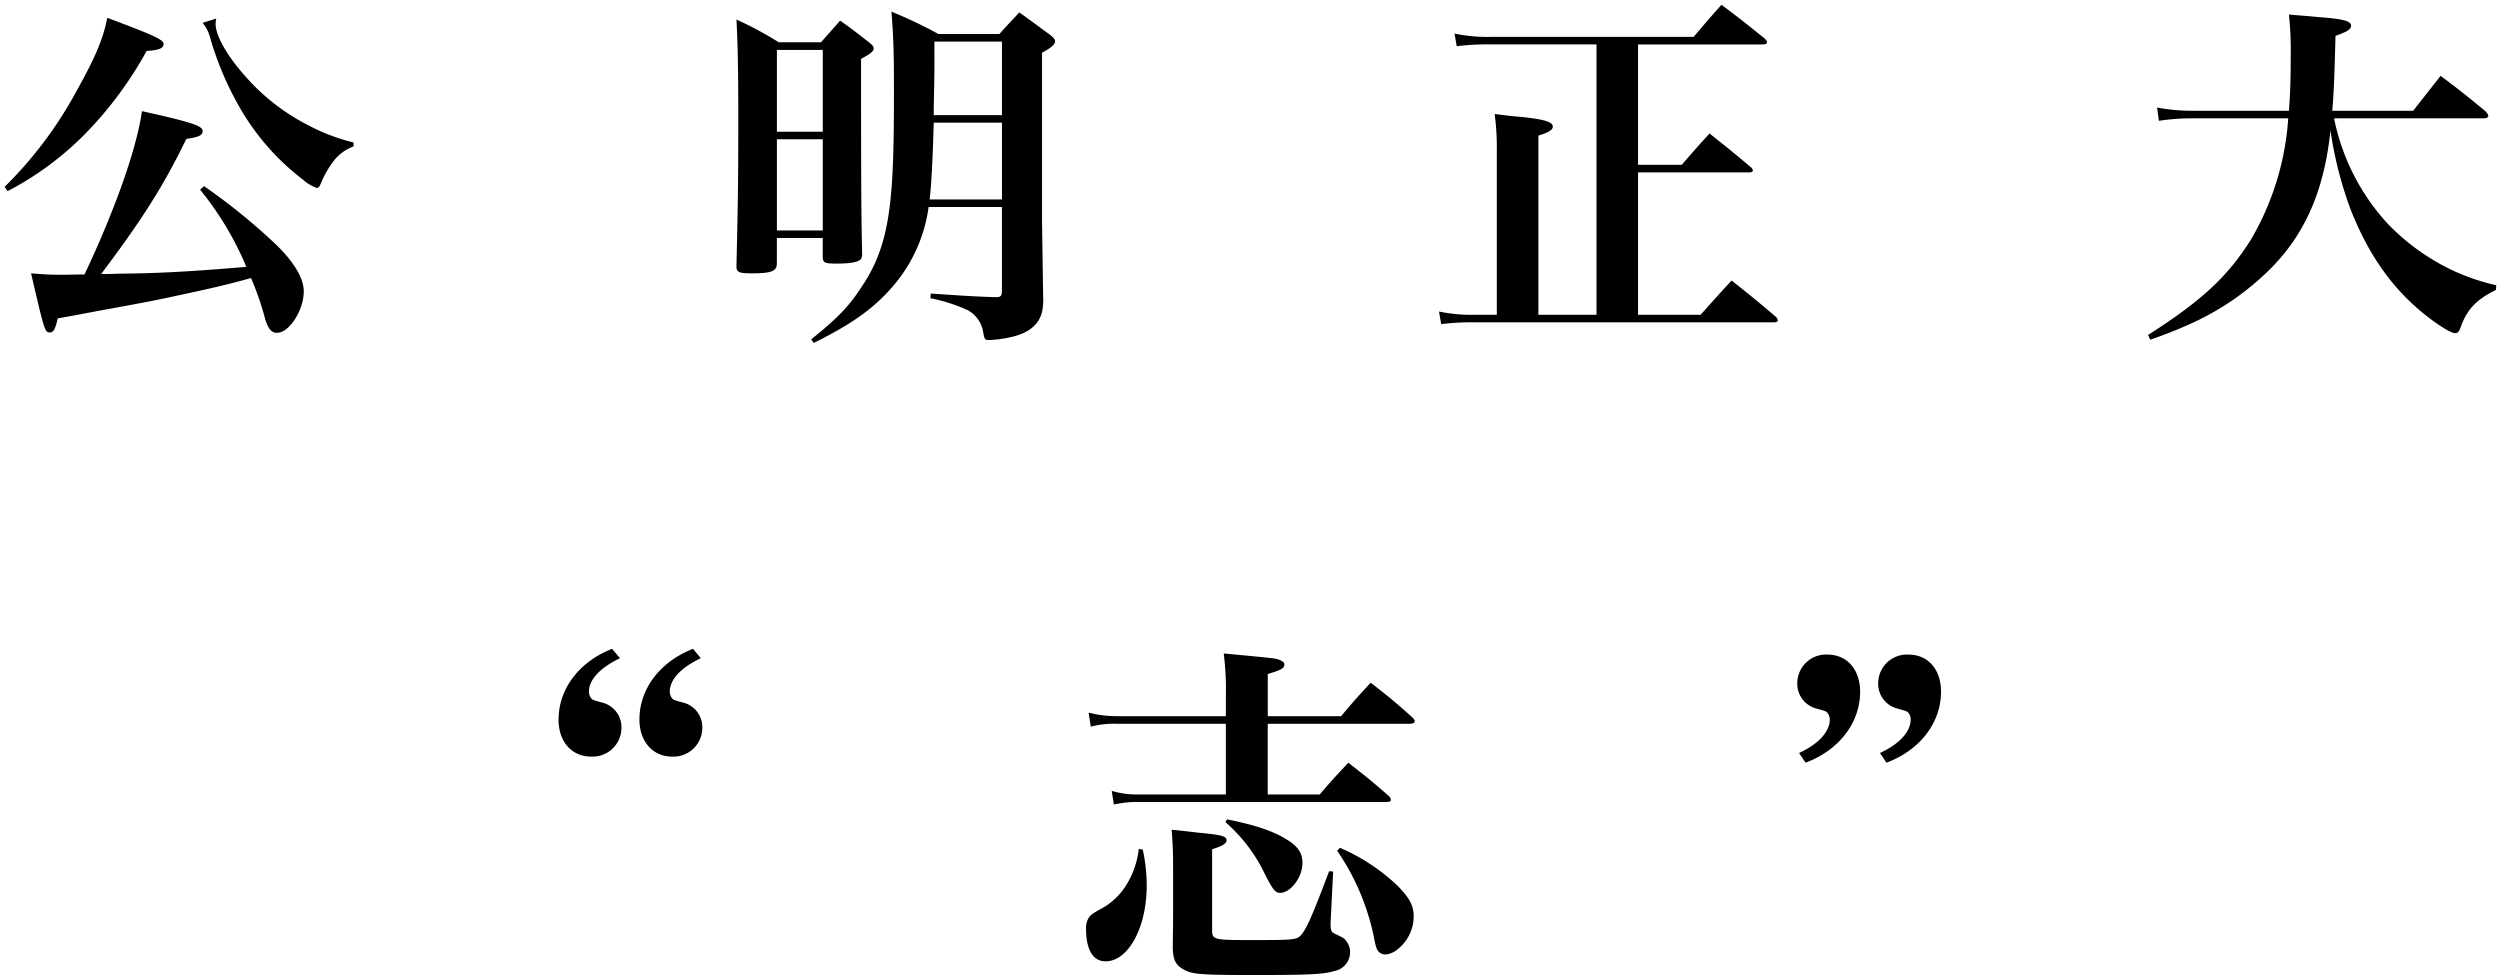 <svg xmlns="http://www.w3.org/2000/svg" width="349.4" height="136.77" viewBox="0 0 349.4 136.77"><g transform="translate(-644.357 -504.327)"><path d="M-5422.276-15869.208c-1.112-.655-1.415-1.36-1.464-3.023.049-3.679.049-3.979.049-4.937v-5.994c0-2.618-.049-3.478-.2-5.546,1.617.155,2.877.308,3.688.407,3.326.3,3.983.5,3.983,1.061,0,.454-.554.8-2.017,1.257v11.281c0,1.361.2,1.412,5.349,1.412,6.564,0,6.564,0,7.321-1.008.707-1.006,1.413-2.618,3.683-8.613l.56.049-.356,7.154v.355c0,.754.153,1.006.756,1.259,1.063.5,1.217.6,1.469,1.006a2.389,2.389,0,0,1,.5,1.514,2.7,2.7,0,0,1-2.225,2.619c-1.408.451-3.584.552-10.955.552C-5419.954-15868.4-5421.066-15868.5-5422.276-15869.208Zm-13.58-5.644a2.535,2.535,0,0,1,.652-1.912,10.518,10.518,0,0,1,1.469-.907,9.386,9.386,0,0,0,3.479-3.276,12.157,12.157,0,0,0,1.77-5.086l.555.1a23.838,23.838,0,0,1,.552,5.035c0,5.847-2.568,10.58-5.753,10.58C-5434.9-15870.317-5435.856-15871.98-5435.856-15874.852Zm40.837,3.123c-.252-.354-.351-.606-.651-2.166a32.942,32.942,0,0,0-5.1-11.886l.405-.405a27.606,27.606,0,0,1,8.028,5.288c1.715,1.765,2.269,2.772,2.269,4.33a5.891,5.891,0,0,1-2.269,4.587,3.06,3.06,0,0,1-1.671.706A1.284,1.284,0,0,1-5395.02-15871.729Zm-15.749-10.582a22.429,22.429,0,0,0-5.6-7.452l.2-.4c3.787.761,6.313,1.564,8.28,2.772,1.617.957,2.275,1.914,2.275,3.326,0,2.018-1.667,4.182-3.13,4.182C-5409.4-15879.887-5409.706-15880.289-5410.769-15882.311Zm-21.5-11.831a12.1,12.1,0,0,0,3.736.5h12.215v-9.877h-15.245a13.061,13.061,0,0,0-3.639.4l-.3-1.961a15.441,15.441,0,0,0,3.891.5h15.294v-2.87a40.07,40.07,0,0,0-.3-5.895c6.915.656,7.217.656,7.819.908.454.2.658.349.658.648,0,.512-.455.761-2.323,1.313v5.9h10.247c1.819-2.166,2.373-2.772,4.143-4.687,2.576,2.018,3.381,2.67,5.8,4.834.252.252.355.405.355.558,0,.2-.252.352-.707.352h-19.842v9.877h7.271c1.715-2.02,2.269-2.571,3.989-4.438,2.521,1.965,3.277,2.573,5.705,4.687a1.077,1.077,0,0,1,.252.456c0,.249-.2.349-.658.349h-34.628a14.8,14.8,0,0,0-3.437.355Zm107.369-5.294c2.729-1.258,4.291-2.974,4.291-4.687a1.48,1.48,0,0,0-.352-.956c-.2-.2-.2-.2-1.463-.553a3.583,3.583,0,0,1-2.729-3.577,4.023,4.023,0,0,1,4.241-3.979c2.73,0,4.543,2.066,4.543,5.188,0,4.334-2.926,8.16-7.622,9.921Zm-11.306,0c2.724-1.258,4.291-2.974,4.291-4.687a1.483,1.483,0,0,0-.356-.956c-.2-.2-.2-.2-1.463-.553a3.577,3.577,0,0,1-2.724-3.577,4.02,4.02,0,0,1,4.241-3.979c2.725,0,4.544,2.117,4.544,5.188,0,4.334-2.932,8.16-7.623,9.921Zm-162.071-4.687c0-4.281,2.877-8.06,7.476-9.87l1.105,1.306c-2.772,1.316-4.339,2.976-4.339,4.687a1.5,1.5,0,0,0,.351.957c.2.2.2.2,1.468.552a3.532,3.532,0,0,1,2.725,3.577,4.025,4.025,0,0,1-4.242,3.981C-5496.41-15898.933-5498.279-15901.048-5498.279-15904.122Zm-11.3,0c0-4.281,2.877-8.06,7.47-9.87l1.112,1.306c-2.828,1.363-4.341,3.025-4.341,4.687a1.466,1.466,0,0,0,.351.957c.2.2.2.2,1.463.552a3.537,3.537,0,0,1,2.729,3.577,4.025,4.025,0,0,1-4.242,3.981C-5507.771-15898.933-5509.584-15901.048-5509.584-15904.122Zm35.313-53.128c3.633-2.922,5.25-4.583,6.916-7.152,2.576-3.73,3.731-7.509,4.236-13.2.307-3.27.405-7.606.405-14.052,0-5.54-.049-7.608-.351-11.387a60.653,60.653,0,0,1,6.56,3.123h8.532c1.162-1.306,1.567-1.711,2.779-3.018,1.917,1.355,2.47,1.81,4.29,3.121.5.4.707.651.707.908,0,.448-.455.853-1.819,1.608v23.579l.153,10.476a8.22,8.22,0,0,1-.153,2.168c-.455,1.814-1.869,2.967-4.39,3.526a16.713,16.713,0,0,1-2.932.4c-.707,0-.707,0-.96-1.409a4.229,4.229,0,0,0-2.12-2.767,23.122,23.122,0,0,0-5.2-1.664l.05-.655c4.543.3,5.754.4,8.932.5h.252c.608,0,.763-.2.763-.957v-11.637h-10.248a21.351,21.351,0,0,1-4.493,10.477c-2.778,3.431-5.957,5.743-11.563,8.517Zm16.556-19.545h10.1v-10.735h-9.541C-5457.262-15983-5457.464-15978.911-5457.716-15976.795Zm.657-18.741c0,.353,0,1.714-.049,3.474,0,.761-.05,1.971-.05,3.479h9.541v-10.277h-9.442Zm169.617,37.677c7.523-4.784,11.212-8.256,14.391-13.348a38.5,38.5,0,0,0,5.2-16.924h-13.377a28.622,28.622,0,0,0-4.7.348l-.252-1.856a27.01,27.01,0,0,0,5,.448h13.426c.2-2.466.252-4.783.252-8.109a44.041,44.041,0,0,0-.252-5.339c1.819.155,3.179.253,4.088.353,3.535.249,4.6.556,4.6,1.207,0,.5-.56.859-2.176,1.411-.147,5.392-.2,7.355-.449,10.478h11.3l3.836-4.883c2.828,2.115,3.633,2.772,6.313,4.986.253.3.352.455.352.6,0,.2-.252.356-.6.356h-20.951a30.576,30.576,0,0,0,7.623,14.863,31.031,31.031,0,0,0,9.185,6.5,30.744,30.744,0,0,0,5.858,1.965l-.049.655c-2.681,1.308-4.04,2.718-4.9,5.135-.253.707-.455.906-.756.906-.5,0-1.567-.6-3.179-1.758-5.151-3.78-8.785-8.719-11.465-15.521a53.368,53.368,0,0,1-2.822-11.075c-.86,8.359-3.534,14.5-8.434,19.394a37.585,37.585,0,0,1-10.7,7.452,62.375,62.375,0,0,1-6.055,2.419Zm-263.161-2.262a40.437,40.437,0,0,0-1.967-5.694c-2.828.8-5.25,1.363-8.734,2.117-4.391.957-5.35,1.158-13.126,2.569-2.877.552-2.877.552-5.15.957-.351,1.509-.6,1.965-1.107,1.965-.707,0-.762-.253-2.625-8.264,1.918.154,2.724.2,4.137.2.3,0,.3,0,3.333-.047,4.29-9.074,7.32-17.686,8.027-22.82,7.015,1.56,8.479,2.063,8.479,2.767,0,.606-.5.859-2.27,1.111-3.232,6.6-6.006,11.027-11.913,18.886,1.009,0,1.009,0,2.625-.051,5.349-.047,10-.3,17.667-.953a43.43,43.43,0,0,0-6.461-10.78l.554-.5a86.176,86.176,0,0,1,9.947,8.061c2.574,2.465,3.988,4.782,3.988,6.647,0,2.62-2.021,5.792-3.737,5.792C-5549.741-15958.158-5550.147-15958.712-5550.6-15960.121Zm164.066-1.008a22.675,22.675,0,0,0,4.949.456h3.128v-23.024a34.594,34.594,0,0,0-.3-5.039c1.616.2,2.877.353,3.683.4,3.331.351,4.443.707,4.443,1.362,0,.452-.553.8-2.016,1.256v25.042h8.126v-37.788h-14.692a33.732,33.732,0,0,0-4.844.252l-.307-1.761a22.828,22.828,0,0,0,5.15.455h28.272c1.666-1.964,2.17-2.571,3.885-4.484,2.625,1.961,3.431,2.62,6.007,4.685.252.254.355.405.355.554,0,.2-.2.3-.607.3h-17.416v16.826h6.109c1.667-1.913,2.171-2.515,3.886-4.379,2.472,1.961,3.283,2.62,5.8,4.735a.674.674,0,0,1,.252.454c0,.148-.2.252-.5.252h-15.546v19.9h8.735c1.918-2.125,2.471-2.773,4.34-4.79,2.674,2.113,3.534,2.819,6.209,5.089a1,1,0,0,1,.251.452c0,.206-.2.3-.552.3h-41.851a34.07,34.07,0,0,0-4.648.252Zm-98.186-6.348v-.153c.2-8.662.252-11.281.252-20.452,0-6.245-.049-9.722-.252-13.853a47.988,47.988,0,0,1,5.907,3.174h5.9c1.162-1.306,1.519-1.712,2.68-3.025,1.863,1.313,2.422,1.769,4.088,3.074.455.354.6.558.6.81,0,.405-.454.754-1.764,1.46,0,20.653.049,22.414.152,27.2a1.333,1.333,0,0,1-.152.758c-.357.448-1.464.651-3.382.651-1.72,0-1.918-.1-1.973-.9v-2.677h-6.411v3.528c0,1.109-.708,1.411-3.529,1.411C-5484.371-15966.471-5484.722-15966.624-5484.722-15967.477Zm5.65-4.986h6.411v-12.749h-6.411Zm0-13.8h6.411v-11.434h-6.411Zm-107.93,7.7a56.266,56.266,0,0,0,10-13.3c2.625-4.687,3.787-7.4,4.341-10.322,6.713,2.515,7.874,3.074,7.874,3.675s-.706.857-2.373.957a52.821,52.821,0,0,1-8.834,11.837,43.347,43.347,0,0,1-10.6,7.761Zm41.753-.957a33.851,33.851,0,0,1-8.784-9.925,44.258,44.258,0,0,1-4.242-9.917,5.134,5.134,0,0,0-1.062-2.117l1.918-.607a3.263,3.263,0,0,0-.1.756c0,1.661,1.616,4.483,4.187,7.355a29.574,29.574,0,0,0,8.938,6.9,27.017,27.017,0,0,0,6.16,2.316v.552a6.139,6.139,0,0,0-3.031,2.37,13.282,13.282,0,0,0-1.513,2.722c-.2.5-.355.706-.607.706A5.627,5.627,0,0,1-5545.248-15979.52Z" transform="translate(6232.001 16509)"/><path d="M-5412.134-15867.9c-7.9,0-9.063-.1-10.394-.872-1.386-.817-1.664-1.8-1.712-3.441v-.021c.049-3.675.049-3.966.049-4.93v-5.994c0-2.664-.052-3.5-.2-5.509l-.044-.592.59.057c1.7.164,3.044.328,3.693.408a21.734,21.734,0,0,1,3.318.448c.3.083,1.113.3,1.113,1.109,0,.768-.733,1.2-2.017,1.622v10.916a1.661,1.661,0,0,0,.058.569c.012.022.047.094.314.164a25.9,25.9,0,0,0,4.477.179c3.255,0,4.889,0,5.771-.121a1.285,1.285,0,0,0,1.147-.682c.7-.994,1.443-2.748,3.619-8.5l.134-.354,1.417.124-.38,7.622v.344c0,.591.071.639.449.8l.02.009c1.09.514,1.344.665,1.666,1.172a2.905,2.905,0,0,1,.593,1.8,3.2,3.2,0,0,1-2.576,3.1C-5402.491-15868.011-5404.57-15867.9-5412.134-15867.9Zm-11.106-4.332c.046,1.52.3,2.055,1.218,2.6,1.11.646,2.312.735,9.889.735,7.358,0,9.478-.1,10.8-.528h.005c1.242-.383,1.872-1.1,1.872-2.142a1.9,1.9,0,0,0-.4-1.208l-.015-.02-.013-.021c-.167-.265-.2-.32-1.249-.814a1.546,1.546,0,0,1-1.053-1.716v-.38l.286-5.744c-1.875,4.919-2.556,6.46-3.263,7.466l-.009.013a2.227,2.227,0,0,1-1.814,1.077,58,58,0,0,1-5.907.131,24.338,24.338,0,0,1-4.731-.212c-1.117-.295-1.117-1.107-1.117-1.7v-11.649l.352-.109c1.565-.485,1.659-.743,1.665-.776a2.121,2.121,0,0,0-.782-.238c-.555-.105-1.4-.206-2.746-.327l-.016,0c-.565-.069-1.669-.205-3.085-.348.12,1.679.16,2.637.16,4.99v5.994C-5423.191-15876.2-5423.191-15875.907-5423.24-15872.235Zm-9.893,2.418c-2.049,0-3.224-1.835-3.224-5.034a3.01,3.01,0,0,1,.8-2.265l.021-.021.024-.019a10.783,10.783,0,0,1,1.531-.949l.018-.01a8.85,8.85,0,0,0,3.286-3.1l0,0a11.693,11.693,0,0,0,1.7-4.9l.089-.492,1.386.251.063.338a24.3,24.3,0,0,1,.561,5.128,16.492,16.492,0,0,1-1.743,7.722C-5429.8-15871.01-5431.4-15869.817-5433.133-15869.817Zm-1.736-6.573a2.076,2.076,0,0,0-.487,1.539c0,1.507.289,4.034,2.224,4.034,1.348,0,2.638-1.007,3.631-2.836a15.479,15.479,0,0,0,1.622-7.244,20.349,20.349,0,0,0-.348-3.856,11.072,11.072,0,0,1-1.605,4.074,9.883,9.883,0,0,1-3.663,3.448A10.623,10.623,0,0,0-5434.869-15876.391Zm40.858,5.616a1.787,1.787,0,0,1-1.391-.632l-.025-.032a5.313,5.313,0,0,1-.735-2.361,32.532,32.532,0,0,0-5.034-11.713l-.215-.338.939-.938.319.152a28.16,28.16,0,0,1,8.16,5.38l.01.011c1.825,1.878,2.41,3.015,2.41,4.679a6.39,6.39,0,0,1-2.46,4.98l-.008.007A3.5,3.5,0,0,1-5394.011-15870.774Zm-.615-1.263a.781.781,0,0,0,.615.263,2.6,2.6,0,0,0,1.368-.6,5.385,5.385,0,0,0,2.071-4.189c0-1.389-.476-2.282-2.122-3.977a26.225,26.225,0,0,0-7.273-4.891,32.623,32.623,0,0,1,4.785,11.441C-5394.889-15872.479-5394.8-15872.284-5394.625-15872.037Zm-14.122-7.35c-1,0-1.413-.691-2.464-2.691a22.026,22.026,0,0,0-5.5-7.321l-.267-.252.525-1.082.379.076c3.981.8,6.5,1.647,8.438,2.834,1.766,1.045,2.519,2.168,2.519,3.755C-5405.117-15881.793-5406.983-15879.387-5408.747-15879.387Zm-6.611-10.1a22.182,22.182,0,0,1,5.034,6.947c1.039,1.977,1.247,2.153,1.577,2.153,1.1,0,2.63-1.855,2.63-3.682,0-1.22-.569-2.031-2.03-2.9l-.007,0A22.75,22.75,0,0,0-5415.358-15889.487Zm-17.024-2.137-.5-3.21.75.211a11.67,11.67,0,0,0,3.6.486h11.715v-8.877h-14.745a12.543,12.543,0,0,0-3.509.386l-.54.146-.5-3.254.728.18a14.986,14.986,0,0,0,3.771.486h14.794v-2.37a39.461,39.461,0,0,0-.3-5.837l-.071-.613.615.058,2.333.221c4.752.448,5.036.475,5.632.725l.01,0c.357.158.956.423.956,1.105,0,.889-.795,1.224-2.323,1.686v5.022h9.514c1.7-2.023,2.265-2.641,4.008-4.526l.313-.338.362.284c2.628,2.059,3.419,2.7,5.829,4.854l.021.02a1.331,1.331,0,0,1,.5.911c0,.393-.316.852-1.207.852h-19.342v8.877h6.541c1.261-1.48,1.888-2.157,2.9-3.252.279-.3.588-.635.949-1.025l.312-.339.363.283c2.54,1.98,3.313,2.6,5.726,4.7l.043.037.034.046a1.33,1.33,0,0,1,.347.75c0,.317-.15.849-1.158.849h-34.628a14.236,14.236,0,0,0-3.327.344Zm.724-1.842.1.642a15.748,15.748,0,0,1,3.024-.26h34.623c-2.213-1.925-3.025-2.587-5.238-4.313l-.638.688c-1.046,1.128-1.677,1.808-3.025,3.4l-.15.177h-8v-10.877h20.394l-.044-.045c-2.265-2.022-3.085-2.7-5.406-4.52-1.539,1.666-2.118,2.312-3.814,4.33l-.15.179h-10.98v-6.77l.358-.105a9.689,9.689,0,0,0,1.759-.628c.2-.112.206-.16.206-.2a1.481,1.481,0,0,0-.356-.193c-.453-.188-.836-.225-5.335-.648l-1.72-.163a40.877,40.877,0,0,1,.234,5.339v3.37h-15.794a15.366,15.366,0,0,1-3.285-.349l.106.693a14.575,14.575,0,0,1,3.227-.288h15.745v10.877h-12.715A12.43,12.43,0,0,1-5431.659-15893.466Zm96.167-4.006-1.457-2.172.532-.246c2.5-1.156,4-2.739,4-4.232a1,1,0,0,0-.21-.6l-.006-.006a.285.285,0,0,0-.148-.1c-.162-.061-.491-.151-1.088-.315a4.059,4.059,0,0,1-3.091-4.06,4.514,4.514,0,0,1,4.741-4.479,4.778,4.778,0,0,1,3.671,1.614,6.085,6.085,0,0,1,1.373,4.073,10.164,10.164,0,0,1-2.156,6.229,12.972,12.972,0,0,1-5.792,4.159Zm.02-1.766.366.547c4.287-1.746,6.932-5.282,6.932-9.31,0-2.8-1.625-4.687-4.044-4.687a3.538,3.538,0,0,0-3.741,3.479,3.093,3.093,0,0,0,2.355,3.095c1.316.362,1.4.385,1.689.686a1.962,1.962,0,0,1,.5,1.306C-5331.417-15902.318-5332.887-15900.558-5335.473-15899.237Zm11.285,1.766-1.456-2.173.532-.245c2.5-1.154,4-2.737,4-4.232a1,1,0,0,0-.205-.6c-.11-.111-.11-.111-1.243-.425a4.184,4.184,0,0,1-2.253-1.475,4.2,4.2,0,0,1-.843-2.584,4.514,4.514,0,0,1,4.741-4.479c3.016,0,5.043,2.286,5.043,5.688a10.171,10.171,0,0,1-2.153,6.229,12.969,12.969,0,0,1-5.793,4.159Zm.021-1.765.366.546c4.286-1.744,6.93-5.28,6.93-9.31,0-2.848-1.587-4.687-4.043-4.687a3.538,3.538,0,0,0-3.741,3.479,3.1,3.1,0,0,0,2.361,3.095c1.313.363,1.391.385,1.687.684a1.958,1.958,0,0,1,.5,1.308C-5320.111-15902.316-5321.581-15900.556-5324.167-15899.236Zm-169.569.8c-2.969,0-5.043-2.34-5.043-5.689,0-4.482,2.986-8.443,7.792-10.335l.333-.132,1.757,2.075-.587.279c-2.614,1.24-4.053,2.744-4.053,4.234a1.023,1.023,0,0,0,.207.606c.107.106.107.106,1.245.42a4.042,4.042,0,0,1,3.092,4.06A4.516,4.516,0,0,1-5493.736-15898.433Zm2.786-14.96c-4.222,1.786-6.829,5.311-6.829,9.271,0,2.8,1.625,4.689,4.043,4.689a3.54,3.54,0,0,0,3.742-3.481,3.041,3.041,0,0,0-2.353-3.094c-1.318-.363-1.4-.385-1.693-.682a1.973,1.973,0,0,1-.5-1.311c0-1.771,1.431-3.479,4.046-4.85Zm-14.091,14.96a4.713,4.713,0,0,1-3.671-1.613,6.1,6.1,0,0,1-1.371-4.076c0-4.481,2.983-8.442,7.786-10.335l.333-.131,1.764,2.07-.583.281c-2.617,1.262-4.058,2.766-4.058,4.236a1,1,0,0,0,.2.6c.112.112.112.113,1.243.426a4.045,4.045,0,0,1,3.1,4.06A4.516,4.516,0,0,1-5505.042-15898.433Zm2.782-14.96c-4.219,1.786-6.824,5.311-6.824,9.271,0,2.8,1.625,4.689,4.042,4.689a3.54,3.54,0,0,0,3.742-3.481,3.044,3.044,0,0,0-2.358-3.094l0,0c-1.309-.361-1.387-.384-1.683-.68a1.945,1.945,0,0,1-.5-1.311,4.126,4.126,0,0,1,1.242-2.794,10.417,10.417,0,0,1,2.806-2.052Zm28.175-42.716-.864-1.238.364-.293c3.6-2.9,5.192-4.54,6.81-7.035l.008-.012c2.478-3.587,3.641-7.222,4.15-12.963.287-3.056.4-7.113.4-14.008,0-5.405-.046-7.55-.349-11.347l-.065-.813.754.312a60.475,60.475,0,0,1,6.492,3.085h8.185c.723-.81,1.146-1.262,1.72-1.874.261-.279.552-.591.917-.983l.3-.321.357.253c1.1.78,1.762,1.267,2.458,1.781.522.386,1.063.785,1.836,1.343l.018.014c.554.438.9.809.9,1.3,0,.708-.612,1.214-1.819,1.9v23.282l.153,10.493a8.579,8.579,0,0,1-.169,2.278c-.505,2.015-2.061,3.287-4.754,3.888a17.046,17.046,0,0,1-3.052.412,1.118,1.118,0,0,1-1.063-.395,3.906,3.906,0,0,1-.388-1.423,3.756,3.756,0,0,0-1.86-2.415,22.6,22.6,0,0,0-5.086-1.623l-.408-.1.119-1.568.494.032,2.006.134c3.014.2,4.263.285,6.9.368h.244a.881.881,0,0,0,.222-.02,1.456,1.456,0,0,0,.041-.437v-11.137h-9.33a21.451,21.451,0,0,1-4.521,10.289c-2.806,3.465-5.985,5.81-11.732,8.652Zm24.489-1.551c.066,0,.17,0,.259,0a16.6,16.6,0,0,0,2.8-.379l.025-.007c2.327-.517,3.6-1.521,4.013-3.16a8.048,8.048,0,0,0,.138-2.049l-.153-10.473v-23.874l.258-.143c1.036-.574,1.562-.968,1.562-1.171,0-.019-.05-.145-.509-.51-.773-.557-1.313-.956-1.836-1.343-.613-.453-1.2-.884-2.084-1.516l-.622.666c-.606.647-1.044,1.115-1.852,2.022l-.149.168h-8.88l-.2-.106a59.273,59.273,0,0,0-5.673-2.741c.25,3.35.289,5.573.289,10.611,0,6.928-.118,11.013-.407,14.1-.525,5.925-1.736,9.692-4.318,13.434a25.383,25.383,0,0,1-5.643,6.136c4.638-2.429,7.394-4.573,9.835-7.589a20.786,20.786,0,0,0,4.389-10.248l.072-.414h11.168v12.137c0,.757-.153,1.457-1.263,1.457h-.268c-2.661-.084-3.915-.168-6.943-.37l-.16-.011a16.732,16.732,0,0,1,3.558,1.251l.012.006a4.741,4.741,0,0,1,2.374,3.113v.006A8.5,8.5,0,0,0-5449.6-15957.659Zm162.2,1.083-.687-1.47.371-.235c7.346-4.672,11.071-8.123,14.234-13.19a37.48,37.48,0,0,0,5.075-16.159h-12.826a27.961,27.961,0,0,0-4.624.342l-.5.075-.413-3.039.676.121a26.413,26.413,0,0,0,4.91.44h12.963c.177-2.379.214-4.7.214-7.609a43.572,43.572,0,0,0-.25-5.291l-.057-.6.6.051q.933.079,1.705.142c.995.081,1.782.146,2.385.211a21.889,21.889,0,0,1,3.709.468c.333.089,1.345.359,1.345,1.237,0,.809-.735,1.252-2.186,1.77-.132,4.841-.187,6.848-.4,9.619h10.521l3.988-5.075.391.292c2.818,2.107,3.639,2.776,6.332,5l.035.029.029.034a1.487,1.487,0,0,1,.469.923c0,.5-.464.856-1.1.856h-20.324a30.078,30.078,0,0,0,7.358,14.019,30.4,30.4,0,0,0,9.032,6.386,30.059,30.059,0,0,0,5.771,1.935l.407.1-.1,1.359-.258.126c-2.577,1.257-3.837,2.572-4.647,4.854-.155.433-.443,1.238-1.227,1.238-.441,0-1.2-.22-3.47-1.852l0,0c-5.214-3.826-8.911-8.828-11.634-15.741l0-.006a48.218,48.218,0,0,1-2.286-8.048c-1.18,6.9-3.808,12.21-8.15,16.542a38.163,38.163,0,0,1-10.846,7.553,63.081,63.081,0,0,1-6.094,2.436Zm6.167-32.055h13.925l-.05.546a38.819,38.819,0,0,1-5.273,17.14c-3.105,4.974-6.714,8.42-13.544,12.862,2.1-.77,3.31-1.255,4.877-1.99a37.157,37.157,0,0,0,10.562-7.354c4.809-4.8,7.443-10.865,8.289-19.09l.224-2.175h-.016l.043-.54c.246-3.055.3-4.993.44-10.174l.017-.625.329-.112c1.519-.518,1.837-.8,1.837-.937a.053.053,0,0,0,0-.008h0s-.106-.165-.887-.331a25.839,25.839,0,0,0-3.247-.369l-.02,0c-.591-.064-1.375-.129-2.367-.21l-1.112-.091a42.9,42.9,0,0,1,.2,4.79c0,3.122-.042,5.574-.253,8.15l-.038.459h-13.887a27.06,27.06,0,0,1-4.411-.342l.093.684A28.811,28.811,0,0,1-5281.227-15988.631Zm33.862,28.355c2.091,1.5,2.716,1.664,2.887,1.664h0a1.6,1.6,0,0,0,.281-.574,8.769,8.769,0,0,1,4.832-5.257,29.685,29.685,0,0,1-5.479-1.875,31.458,31.458,0,0,1-9.34-6.606,29.189,29.189,0,0,1-4.822-6.812,33.055,33.055,0,0,1-2.262-5.707,50.463,50.463,0,0,0,2.608,9.87c2.65,6.728,6.238,11.589,11.291,15.3Zm-14.425-28.355h21.281c-.023-.029-.05-.062-.082-.1-2.521-2.083-3.387-2.789-5.867-4.649l-3.684,4.689H-5261.8Zm-287.146,30.973c-1.288,0-1.765-1.141-2.142-2.31l0-.014a40.976,40.976,0,0,0-1.774-5.233c-2.642.739-5.008,1.284-8.341,2-4.411.962-5.364,1.161-13.143,2.573-2.732.523-2.868.55-4.829.9-.3,1.205-.623,2.03-1.518,2.03-.755,0-1.037-.471-1.35-1.458-.337-1.065-.8-3.066-1.73-7.053l-.187-.807.682.056c1.892.151,2.7.2,4.1.2.288,0,.3,0,3.014-.042,4.224-8.979,7.155-17.333,7.852-22.394l.074-.537.53.117c3.718.827,5.722,1.324,6.917,1.718s1.953.792,1.953,1.537c0,1.065-1.038,1.355-2.437,1.567a101.958,101.958,0,0,1-11.243,17.925c.341-.006.741-.019,1.606-.046h.011c5.152-.045,9.645-.28,16.929-.892a42.442,42.442,0,0,0-6.114-10.036l-.283-.366,1.193-1.079.327.229a87.079,87.079,0,0,1,10.006,8.108c2.709,2.6,4.142,5.019,4.142,7.009a8.064,8.064,0,0,1-1.3,4.148C-5546.879-15958.439-5547.948-15957.658-5548.937-15957.658Zm-1.188-2.61c.482,1.492.81,1.61,1.188,1.61,1.308,0,3.237-2.787,3.237-5.292,0-1.687-1.362-3.919-3.834-6.286l0,0a84.28,84.28,0,0,0-9.241-7.553,42.818,42.818,0,0,1,6.008,10.214l.282.641-.7.06c-7.726.658-12.359.908-17.7.955-1.619.051-1.62.051-2.635.051h-1l.6-.8c5.837-7.765,8.609-12.158,11.864-18.8l.117-.238.262-.037a6.35,6.35,0,0,0,1.647-.376c.188-.093.193-.144.193-.231-.036-.058-.261-.3-1.657-.72-1.132-.343-2.914-.781-5.906-1.451-.841,5.25-3.8,13.565-7.99,22.43l-.133.281-.311,0c-3.034.047-3.034.047-3.341.047-1.247,0-2.036-.037-3.5-.149.651,2.8,1.057,4.531,1.354,5.644a5.164,5.164,0,0,0,.55,1.565.647.647,0,0,0,.079,0c.045,0,.084,0,.175-.161a6.07,6.07,0,0,0,.445-1.417l.074-.321.325-.058c2.271-.4,2.271-.4,5.144-.956,7.767-1.409,8.717-1.608,13.114-2.566,3.492-.756,5.913-1.315,8.7-2.109l.422-.12.174.4A40.9,40.9,0,0,1-5550.125-15960.269Zm163.478,1.461-.505-2.959.717.148a22.087,22.087,0,0,0,4.848.445h2.628v-22.524a34.115,34.115,0,0,0-.3-4.979l-.078-.636.636.079c1.738.218,2.892.353,3.652.4l.021,0a20.482,20.482,0,0,1,3.566.586c.328.1,1.325.41,1.325,1.273,0,.77-.733,1.2-2.016,1.621v24.177h7.126v-36.788h-14.192a33.175,33.175,0,0,0-4.775.247l-.479.066-.516-2.959.719.146a22.334,22.334,0,0,0,5.05.445h28.041l.342-.4c1.28-1.51,1.864-2.2,3.4-3.915l.305-.34.366.273c2.411,1.8,3.288,2.5,5.406,4.2l.636.511.02.02a1.341,1.341,0,0,1,.5.906c0,.24-.108.8-1.107.8h-16.916v15.826h5.382l.6-.694c1.1-1.269,1.71-1.968,3.141-3.523l.315-.342.364.289c2.541,2.016,3.355,2.681,5.814,4.744l.031.028a1.159,1.159,0,0,1,.4.809c0,.374-.311.752-1,.752h-15.046v18.9h8.013c.536-.595.965-1.073,1.347-1.5.911-1.016,1.569-1.75,2.849-3.131l.314-.339.363.286c2.659,2.1,3.531,2.816,6.223,5.1l.042.035.033.044a1.308,1.308,0,0,1,.353.754c0,.134-.051.8-1.052.8h-41.851a33.986,33.986,0,0,0-4.581.247Zm.725-1.7.1.579a37.6,37.6,0,0,1,4.236-.2h41.678c-2.44-2.069-3.36-2.825-5.683-4.664-1.074,1.163-1.694,1.854-2.523,2.78-.417.465-.89.992-1.5,1.666l-.149.165h-9.458v-20.9h15.767c-2.171-1.821-3.036-2.527-5.218-4.261-1.2,1.308-1.763,1.957-2.808,3.159l-.754.867-.149.172h-6.837v-17.826h17.81l-.568-.456c-2-1.6-2.887-2.314-5.013-3.907-1.3,1.458-1.858,2.113-3.079,3.553l-.642.757h-28.5a24.148,24.148,0,0,1-4.534-.328l.1.577a36.746,36.746,0,0,1,4.433-.2h15.192v38.788h-9.126v-25.911l.353-.108c1.644-.509,1.663-.768,1.663-.778a.032.032,0,0,0,0-.007s-.085-.173-.821-.368a22.446,22.446,0,0,0-3.165-.489c-.687-.044-1.666-.153-3.069-.326a34.086,34.086,0,0,1,.229,4.464v23.524h-3.628A24,24,0,0,1-5385.922-15960.5Zm-96.679-5.468a4.937,4.937,0,0,1-1.937-.23,1.253,1.253,0,0,1-.685-1.275v-.165c.2-8.514.252-11.125.252-20.44,0-5.78-.039-9.506-.251-13.828l-.041-.832.753.355a48,48,0,0,1,5.834,3.126h5.538c.8-.9,1.2-1.353,1.846-2.082l.98-1.11.366.259c1.686,1.188,2.3,1.668,3.636,2.719l.472.37a1.593,1.593,0,0,1,.794,1.2c0,.7-.66,1.152-1.764,1.758,0,19.892.046,21.991.145,26.563l.007.339a1.785,1.785,0,0,1-.232,1.028l-.014.021-.016.02c-.469.589-1.6.84-3.773.84a4.7,4.7,0,0,1-1.82-.2,1.237,1.237,0,0,1-.652-1.171v-2.211h-5.411v3.028a1.546,1.546,0,0,1-1.019,1.585A8.625,8.625,0,0,1-5482.6-15965.971Zm-1.621-1.653v.147c0,.318.05.343.109.37a5.014,5.014,0,0,0,1.512.136c3.029,0,3.029-.382,3.029-.911v-4.028h7.411v3.159a.809.809,0,0,0,.052.306,5.208,5.208,0,0,0,1.42.112c2.265,0,2.833-.3,2.975-.444a1.1,1.1,0,0,0,.06-.46l-.007-.322c-.1-4.6-.146-6.7-.146-26.883v-.3l.263-.142a8.978,8.978,0,0,0,1.294-.79c.168-.138.207-.214.207-.229s-.04-.127-.41-.415l-.474-.371c-1.224-.961-1.833-1.439-3.229-2.431l-.387.438c-.684.774-1.1,1.242-2,2.252l-.149.168h-6.267l-.12-.073a45.543,45.543,0,0,0-5.108-2.792c.179,4,.213,7.621.213,13.044C-5483.97-15978.758-5484.022-15976.142-5484.222-15967.624Zm12.062-4.339h-7.411v-13.749h7.411Zm-6.411-1h5.411v-11.749h-5.411Zm31.455-3.332h-11.163l.066-.559c.24-2.015.448-6.011.555-10.688l.011-.488h10.53Zm-10.042-1h9.042v-9.735h-8.553C-5456.771-15982.927-5456.949-15979.383-5457.159-15977.295Zm-129.6,0-.889-1.331.288-.29a56.042,56.042,0,0,0,9.915-13.192c2.63-4.7,3.752-7.357,4.286-10.17l.111-.584.556.209c3.654,1.368,5.413,2.065,6.491,2.57,1.107.519,1.708.923,1.708,1.572a1.186,1.186,0,0,1-.879,1.134,6.022,6.022,0,0,1-1.7.3,53.02,53.02,0,0,1-8.778,11.71,43.8,43.8,0,0,1-10.707,7.843Zm14.463-24.217c-.6,2.723-1.766,5.409-4.277,9.893a56.6,56.6,0,0,1-9.442,12.76,41.625,41.625,0,0,0,9.661-7.211,52,52,0,0,0,8.756-11.737l.135-.229.266-.016a6.048,6.048,0,0,0,1.659-.255c.216-.085.241-.147.244-.188-.049-.083-.3-.316-1.509-.854C-5567.816-15999.8-5569.427-16000.434-5572.292-16001.51Zm28.907,23.6a5.508,5.508,0,0,1-2.165-1.213,34.185,34.185,0,0,1-8.913-10.069,44.888,44.888,0,0,1-4.287-10.018,4.712,4.712,0,0,0-.958-1.936l-.521-.577,3.482-1.1-.183.844a2.814,2.814,0,0,0-.087.649c0,1.511,1.593,4.267,4.059,7.022l.006.007a28.9,28.9,0,0,0,8.787,6.782,26.375,26.375,0,0,0,6.064,2.278l.368.1v1.255l-.294.134a5.671,5.671,0,0,0-2.828,2.2l-.009.013a12.661,12.661,0,0,0-1.451,2.613C-5542.468-15978.542-5542.724-15977.908-5543.385-15977.908Zm-15.128-23.307a7.587,7.587,0,0,1,.714,1.7,44.049,44.049,0,0,0,4.2,9.815,33.2,33.2,0,0,0,8.654,9.779l0,0a7.9,7.9,0,0,0,1.524.987,2.21,2.21,0,0,0,.177-.371l0-.01a13.669,13.669,0,0,1,1.567-2.818,6.252,6.252,0,0,1,2.742-2.3,26.457,26.457,0,0,1-5.693-2.2,29.87,29.87,0,0,1-9.084-7.015c-2.7-3.017-4.311-5.89-4.311-7.686v-.042Zm86.353,15.448h-7.411v-12.434h7.411Zm-6.411-1h5.411v-10.434h-5.411Zm31.455-1.316h-10.541v-.5c0-.888.018-1.683.031-2.321.01-.455.019-.848.019-1.158v-.014c.022-.8.049-2.049.049-3.46v-3.824h10.442Zm-9.539-1h8.539v-9.277h-8.442v2.824c0,1.419-.026,2.675-.049,3.481,0,.319-.009.715-.019,1.172C-5456.637-15990.371-5456.651-15989.76-5456.655-15989.083Z" transform="translate(6232.001 16509)" fill="rgba(0,0,0,0)"/></g></svg>